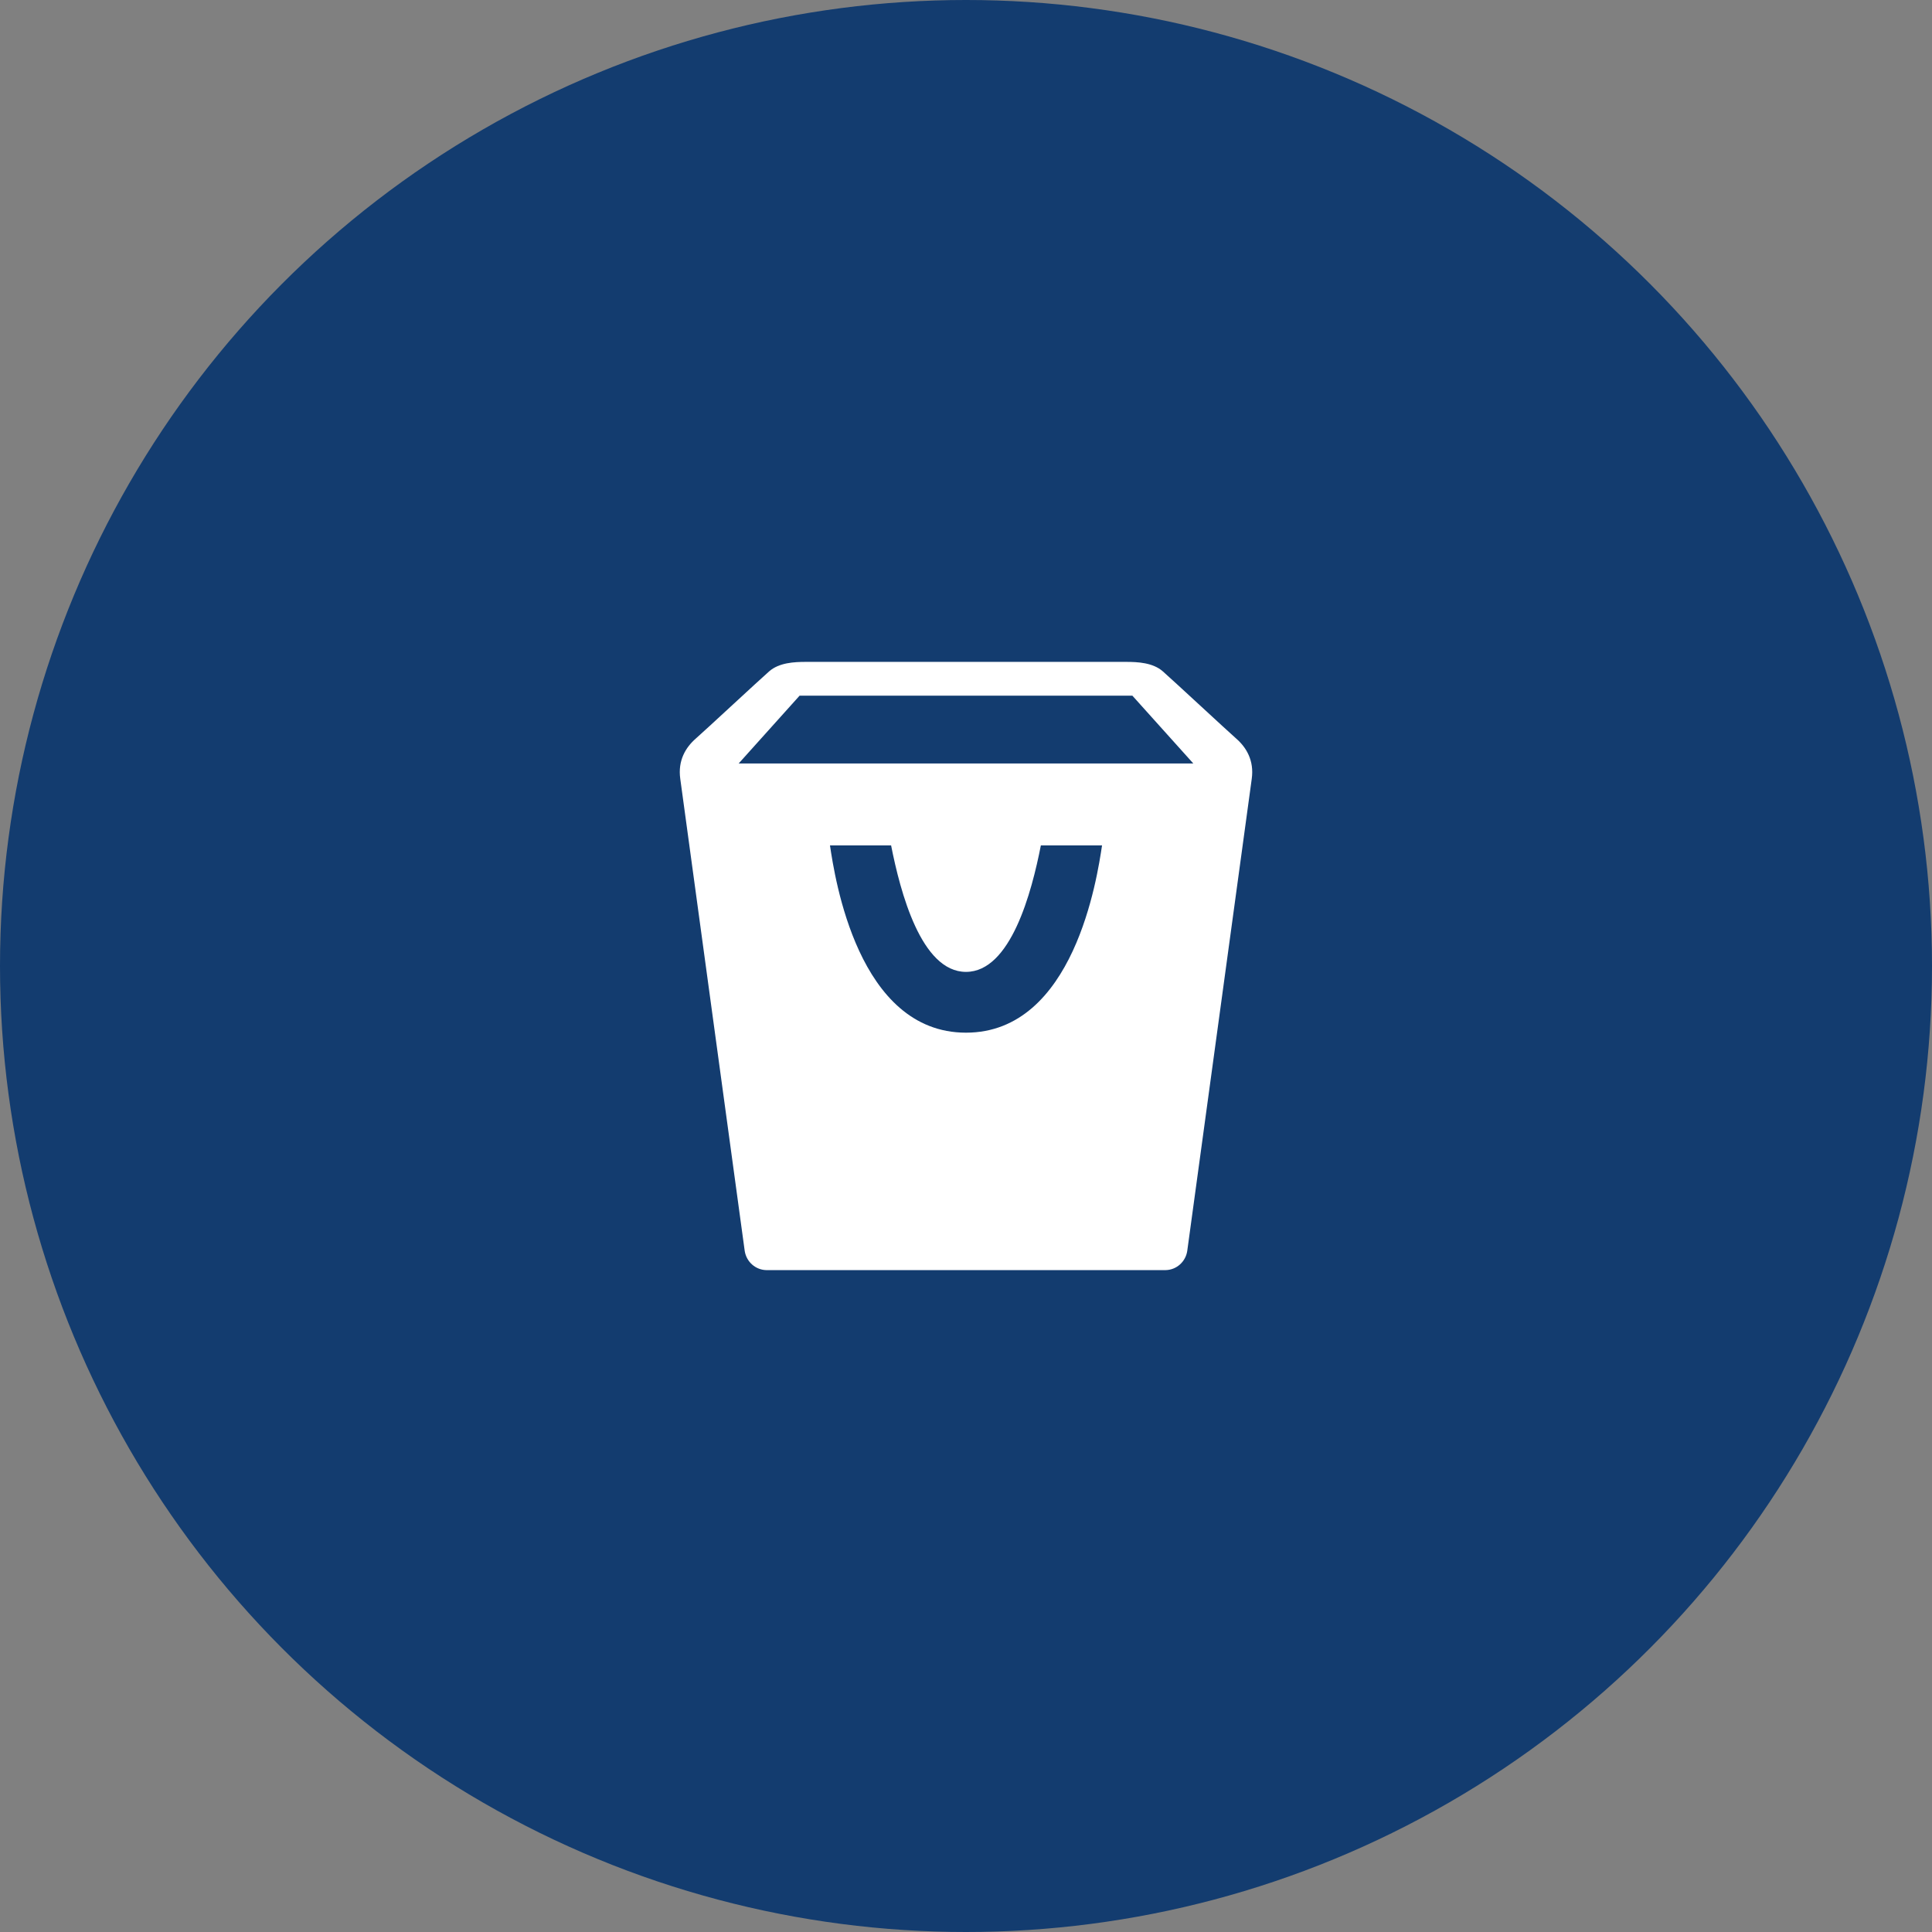 <svg xmlns="http://www.w3.org/2000/svg" width="108" height="108" viewBox="0 0 108 108" fill="none"><rect x="0" y="0" width="108" height="108" fill="#808080" stroke="none"/><circle cx="54" cy="54" r="54" fill="#133C6F"></circle><path d="M69.108 41.29C68.559 40.806 65.562 38.02 65.002 37.529C64.446 37.04 63.595 37 62.952 37H45.047C44.405 37 43.555 37.04 42.997 37.529C42.437 38.02 39.44 40.808 38.891 41.29C38.339 41.773 37.881 42.504 38.028 43.541C38.175 44.582 41.544 69.345 41.631 69.935C41.678 70.228 41.824 70.495 42.044 70.689C42.264 70.884 42.545 70.994 42.837 71H65.162C65.454 70.994 65.735 70.884 65.955 70.689C66.176 70.493 66.322 70.226 66.367 69.933C66.455 69.345 69.824 44.58 69.973 43.539C70.118 42.504 69.66 41.773 69.108 41.29ZM53.999 57.727C47.957 57.727 46.664 49.045 46.396 47.257H49.813C50.327 49.865 51.495 54.329 53.999 54.329C56.504 54.329 57.674 49.865 58.185 47.257H61.605C61.335 49.045 60.042 57.727 53.999 57.727ZM41.293 42.678L44.697 38.889H63.301L66.706 42.678H41.293Z" fill="white"></path></svg>